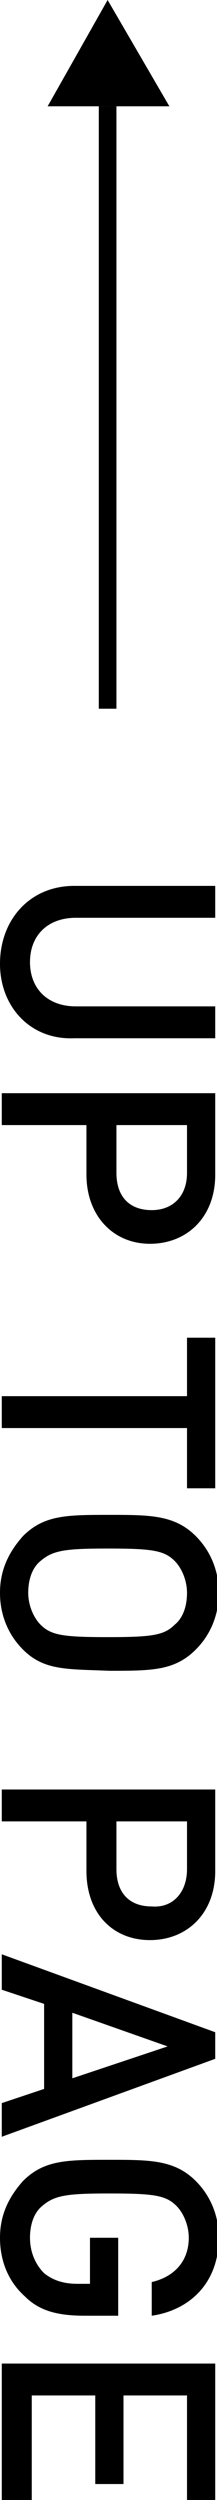 <svg id="レイヤー_1" xmlns="http://www.w3.org/2000/svg" width="12.3" height="141.1" viewBox="0 0 12.3 141.1"><style>.st0{fill:none;stroke:#000;stroke-miterlimit:10}.st0,.st1{fill-rule:evenodd;clip-rule:evenodd}</style><path class="st0" d="M6.1 40V6"/><path class="st1" d="M2.7 6l3.4-6 3.5 6z"/><path d="M0 54.4C0 51.9 1.7 50 4.2 50h8v1.8H4.3c-1.6 0-2.6 1-2.6 2.5s1 2.5 2.6 2.5h7.9v1.8h-8c-2.5.1-4.2-1.8-4.2-4.2zm4.9 11.9v-2.8H.1v-1.8h12.1v4.6c0 2.4-1.6 3.9-3.7 3.9s-3.6-1.6-3.6-3.9zm5.7-.1v-2.7h-4v2.7c0 1.3.7 2.1 2 2.1 1.2 0 2-.8 2-2.1zm0 14.4H.1v-1.8h10.5v-3.3h1.6V84h-1.6v-3.4zM1.3 93.1C.5 92.3 0 91.2 0 89.9s.5-2.3 1.3-3.2c1.2-1.2 2.5-1.2 4.9-1.2 2.3 0 3.7 0 4.9 1.2.8.8 1.3 1.9 1.3 3.2s-.5 2.4-1.3 3.2c-1.2 1.2-2.5 1.2-4.9 1.2-2.4-.1-3.7 0-4.9-1.2zm8.6-1.4c.5-.4.7-1.1.7-1.8s-.3-1.4-.7-1.8c-.6-.6-1.3-.7-3.8-.7-2.4 0-3.1.1-3.8.7-.5.4-.7 1.1-.7 1.8s.3 1.4.7 1.8c.6.6 1.3.7 3.8.7s3.2-.1 3.8-.7zm-5 13.9v-2.8H.1V101h12.1v4.6c0 2.4-1.6 3.9-3.7 3.9s-3.6-1.5-3.6-3.9zm5.7-.1v-2.7h-4v2.7c0 1.3.7 2.1 2 2.1 1.2.1 2-.8 2-2.1zM.1 118.7l2.4-.8v-4.8l-2.4-.8v-2l12.1 4.4v1.5L.1 120.6v-1.9zm9.4-3.2l-5.4-1.9v3.7l5.4-1.8zm-8.1 14.1c-1-.9-1.4-2.1-1.4-3.3 0-1.3.5-2.3 1.3-3.2 1.2-1.2 2.5-1.2 4.9-1.2 2.3 0 3.7 0 4.9 1.2.8.8 1.3 1.9 1.3 3.2 0 2.6-1.7 4.1-3.8 4.4v-1.9c1.3-.3 2.1-1.2 2.1-2.5 0-.7-.3-1.4-.7-1.8-.6-.6-1.3-.7-3.8-.7-2.4 0-3.1.1-3.8.7-.5.4-.7 1.1-.7 1.8 0 .8.3 1.5.8 2 .5.4 1.1.6 1.9.6h.7v-2.6h1.6v4.4H4.8c-1.6 0-2.6-.3-3.4-1.1zm-1.3 3.8h12.1v7.7h-1.6v-5.9H7v5H5.4v-5H1.8v5.9H.1v-7.7z"/></svg>